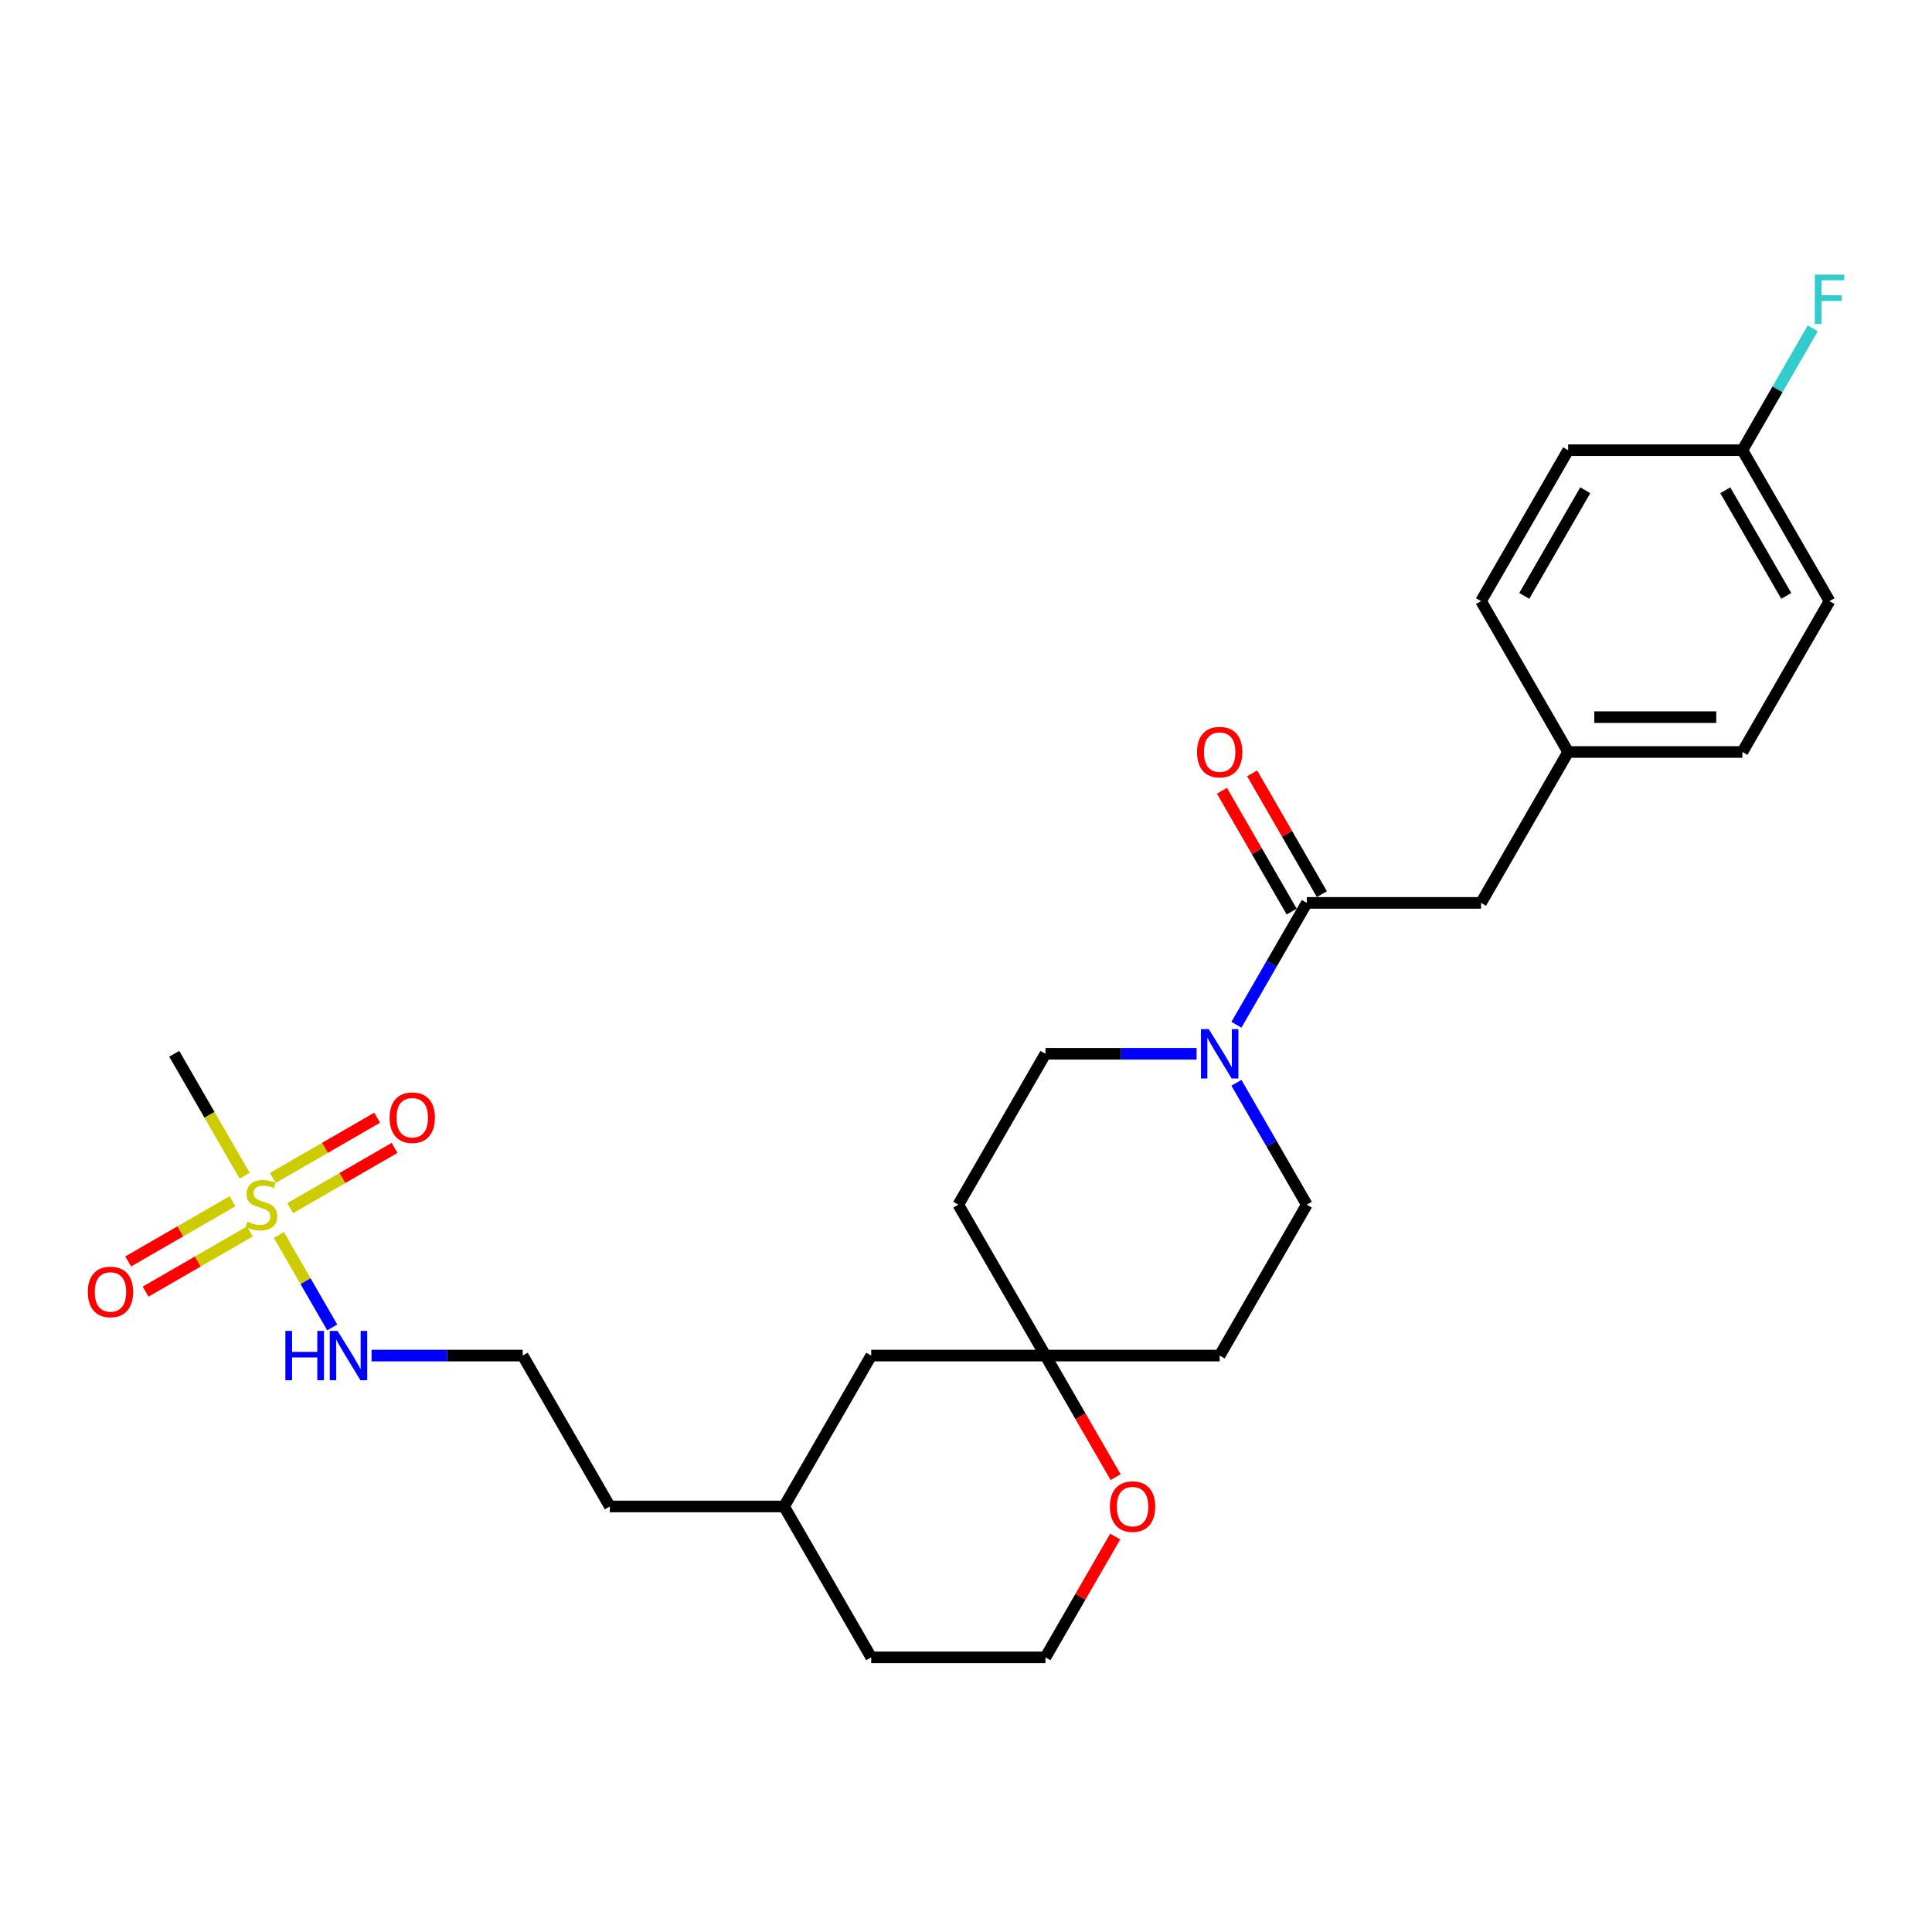 <?xml version='1.0' encoding='iso-8859-1'?>
<svg version='1.1' baseProfile='full'
              xmlns='http://www.w3.org/2000/svg'
                      xmlns:rdkit='http://www.rdkit.org/xml'
                      xmlns:xlink='http://www.w3.org/1999/xlink'
                  xml:space='preserve'
width='1000px' height='1000px' viewBox='0 0 1000 1000'>
<!-- END OF HEADER -->
<rect style='opacity:1.0;fill:#FFFFFF;stroke:none' width='1000' height='1000' x='0' y='0'> </rect>
<path class='bond-3' d='M 150.234,625.32 L 177.226,609.737' style='fill:none;fill-rule:evenodd;stroke:#CCCC00;stroke-width:6px;stroke-linecap:butt;stroke-linejoin:miter;stroke-opacity:1' />
<path class='bond-3' d='M 177.226,609.737 L 204.217,594.154' style='fill:none;fill-rule:evenodd;stroke:#FF0000;stroke-width:6px;stroke-linecap:butt;stroke-linejoin:miter;stroke-opacity:1' />
<path class='bond-3' d='M 141.216,609.7 L 168.207,594.116' style='fill:none;fill-rule:evenodd;stroke:#CCCC00;stroke-width:6px;stroke-linecap:butt;stroke-linejoin:miter;stroke-opacity:1' />
<path class='bond-3' d='M 168.207,594.116 L 195.198,578.533' style='fill:none;fill-rule:evenodd;stroke:#FF0000;stroke-width:6px;stroke-linecap:butt;stroke-linejoin:miter;stroke-opacity:1' />
<path class='bond-4' d='M 120.329,621.759 L 93.338,637.342' style='fill:none;fill-rule:evenodd;stroke:#CCCC00;stroke-width:6px;stroke-linecap:butt;stroke-linejoin:miter;stroke-opacity:1' />
<path class='bond-4' d='M 93.338,637.342 L 66.347,652.926' style='fill:none;fill-rule:evenodd;stroke:#FF0000;stroke-width:6px;stroke-linecap:butt;stroke-linejoin:miter;stroke-opacity:1' />
<path class='bond-4' d='M 129.347,637.379 L 102.356,652.963' style='fill:none;fill-rule:evenodd;stroke:#CCCC00;stroke-width:6px;stroke-linecap:butt;stroke-linejoin:miter;stroke-opacity:1' />
<path class='bond-4' d='M 102.356,652.963 L 75.365,668.546' style='fill:none;fill-rule:evenodd;stroke:#FF0000;stroke-width:6px;stroke-linecap:butt;stroke-linejoin:miter;stroke-opacity:1' />
<path class='bond-5' d='M 144.331,639.214 L 158.146,663.142' style='fill:none;fill-rule:evenodd;stroke:#CCCC00;stroke-width:6px;stroke-linecap:butt;stroke-linejoin:miter;stroke-opacity:1' />
<path class='bond-5' d='M 158.146,663.142 L 171.961,687.07' style='fill:none;fill-rule:evenodd;stroke:#0000FF;stroke-width:6px;stroke-linecap:butt;stroke-linejoin:miter;stroke-opacity:1' />
<path class='bond-15' d='M 126.628,608.551 L 108.408,576.994' style='fill:none;fill-rule:evenodd;stroke:#CCCC00;stroke-width:6px;stroke-linecap:butt;stroke-linejoin:miter;stroke-opacity:1' />
<path class='bond-15' d='M 108.408,576.994 L 90.189,545.437' style='fill:none;fill-rule:evenodd;stroke:#000000;stroke-width:6px;stroke-linecap:butt;stroke-linejoin:miter;stroke-opacity:1' />
<path class='bond-0' d='M 619.362,545.437 L 580.239,545.437' style='fill:none;fill-rule:evenodd;stroke:#0000FF;stroke-width:6px;stroke-linecap:butt;stroke-linejoin:miter;stroke-opacity:1' />
<path class='bond-0' d='M 580.239,545.437 L 541.117,545.437' style='fill:none;fill-rule:evenodd;stroke:#000000;stroke-width:6px;stroke-linecap:butt;stroke-linejoin:miter;stroke-opacity:1' />
<path class='bond-1' d='M 639.977,530.412 L 658.186,498.873' style='fill:none;fill-rule:evenodd;stroke:#0000FF;stroke-width:6px;stroke-linecap:butt;stroke-linejoin:miter;stroke-opacity:1' />
<path class='bond-1' d='M 658.186,498.873 L 676.395,467.334' style='fill:none;fill-rule:evenodd;stroke:#000000;stroke-width:6px;stroke-linecap:butt;stroke-linejoin:miter;stroke-opacity:1' />
<path class='bond-28' d='M 639.977,560.462 L 658.186,592.001' style='fill:none;fill-rule:evenodd;stroke:#0000FF;stroke-width:6px;stroke-linecap:butt;stroke-linejoin:miter;stroke-opacity:1' />
<path class='bond-28' d='M 658.186,592.001 L 676.395,623.54' style='fill:none;fill-rule:evenodd;stroke:#000000;stroke-width:6px;stroke-linecap:butt;stroke-linejoin:miter;stroke-opacity:1' />
<path class='bond-6' d='M 676.395,467.334 L 766.581,467.334' style='fill:none;fill-rule:evenodd;stroke:#000000;stroke-width:6px;stroke-linecap:butt;stroke-linejoin:miter;stroke-opacity:1' />
<path class='bond-10' d='M 684.205,462.824 L 666.153,431.556' style='fill:none;fill-rule:evenodd;stroke:#000000;stroke-width:6px;stroke-linecap:butt;stroke-linejoin:miter;stroke-opacity:1' />
<path class='bond-10' d='M 666.153,431.556 L 648.1,400.287' style='fill:none;fill-rule:evenodd;stroke:#FF0000;stroke-width:6px;stroke-linecap:butt;stroke-linejoin:miter;stroke-opacity:1' />
<path class='bond-10' d='M 668.585,471.843 L 650.532,440.574' style='fill:none;fill-rule:evenodd;stroke:#000000;stroke-width:6px;stroke-linecap:butt;stroke-linejoin:miter;stroke-opacity:1' />
<path class='bond-10' d='M 650.532,440.574 L 632.479,409.306' style='fill:none;fill-rule:evenodd;stroke:#FF0000;stroke-width:6px;stroke-linecap:butt;stroke-linejoin:miter;stroke-opacity:1' />
<path class='bond-2' d='M 541.117,701.643 L 450.931,701.643' style='fill:none;fill-rule:evenodd;stroke:#000000;stroke-width:6px;stroke-linecap:butt;stroke-linejoin:miter;stroke-opacity:1' />
<path class='bond-11' d='M 541.117,701.643 L 631.302,701.643' style='fill:none;fill-rule:evenodd;stroke:#000000;stroke-width:6px;stroke-linecap:butt;stroke-linejoin:miter;stroke-opacity:1' />
<path class='bond-12' d='M 541.117,701.643 L 496.024,623.54' style='fill:none;fill-rule:evenodd;stroke:#000000;stroke-width:6px;stroke-linecap:butt;stroke-linejoin:miter;stroke-opacity:1' />
<path class='bond-27' d='M 541.117,701.643 L 559.284,733.11' style='fill:none;fill-rule:evenodd;stroke:#000000;stroke-width:6px;stroke-linecap:butt;stroke-linejoin:miter;stroke-opacity:1' />
<path class='bond-27' d='M 559.284,733.11 L 577.452,764.576' style='fill:none;fill-rule:evenodd;stroke:#FF0000;stroke-width:6px;stroke-linecap:butt;stroke-linejoin:miter;stroke-opacity:1' />
<path class='bond-19' d='M 192.315,701.643 L 231.438,701.643' style='fill:none;fill-rule:evenodd;stroke:#0000FF;stroke-width:6px;stroke-linecap:butt;stroke-linejoin:miter;stroke-opacity:1' />
<path class='bond-19' d='M 231.438,701.643 L 270.56,701.643' style='fill:none;fill-rule:evenodd;stroke:#000000;stroke-width:6px;stroke-linecap:butt;stroke-linejoin:miter;stroke-opacity:1' />
<path class='bond-14' d='M 766.581,467.334 L 811.673,389.231' style='fill:none;fill-rule:evenodd;stroke:#000000;stroke-width:6px;stroke-linecap:butt;stroke-linejoin:miter;stroke-opacity:1' />
<path class='bond-7' d='M 676.395,623.54 L 631.302,701.643' style='fill:none;fill-rule:evenodd;stroke:#000000;stroke-width:6px;stroke-linecap:butt;stroke-linejoin:miter;stroke-opacity:1' />
<path class='bond-8' d='M 541.117,545.437 L 496.024,623.54' style='fill:none;fill-rule:evenodd;stroke:#000000;stroke-width:6px;stroke-linecap:butt;stroke-linejoin:miter;stroke-opacity:1' />
<path class='bond-9' d='M 577.222,795.312 L 559.17,826.58' style='fill:none;fill-rule:evenodd;stroke:#FF0000;stroke-width:6px;stroke-linecap:butt;stroke-linejoin:miter;stroke-opacity:1' />
<path class='bond-9' d='M 559.17,826.58 L 541.117,857.849' style='fill:none;fill-rule:evenodd;stroke:#000000;stroke-width:6px;stroke-linecap:butt;stroke-linejoin:miter;stroke-opacity:1' />
<path class='bond-13' d='M 450.931,701.643 L 405.838,779.746' style='fill:none;fill-rule:evenodd;stroke:#000000;stroke-width:6px;stroke-linecap:butt;stroke-linejoin:miter;stroke-opacity:1' />
<path class='bond-20' d='M 811.673,389.231 L 766.581,311.128' style='fill:none;fill-rule:evenodd;stroke:#000000;stroke-width:6px;stroke-linecap:butt;stroke-linejoin:miter;stroke-opacity:1' />
<path class='bond-21' d='M 811.673,389.231 L 901.859,389.231' style='fill:none;fill-rule:evenodd;stroke:#000000;stroke-width:6px;stroke-linecap:butt;stroke-linejoin:miter;stroke-opacity:1' />
<path class='bond-21' d='M 825.201,371.194 L 888.331,371.194' style='fill:none;fill-rule:evenodd;stroke:#000000;stroke-width:6px;stroke-linecap:butt;stroke-linejoin:miter;stroke-opacity:1' />
<path class='bond-16' d='M 901.859,233.025 L 946.952,311.128' style='fill:none;fill-rule:evenodd;stroke:#000000;stroke-width:6px;stroke-linecap:butt;stroke-linejoin:miter;stroke-opacity:1' />
<path class='bond-16' d='M 893.002,253.759 L 924.567,308.431' style='fill:none;fill-rule:evenodd;stroke:#000000;stroke-width:6px;stroke-linecap:butt;stroke-linejoin:miter;stroke-opacity:1' />
<path class='bond-17' d='M 901.859,233.025 L 920.068,201.486' style='fill:none;fill-rule:evenodd;stroke:#000000;stroke-width:6px;stroke-linecap:butt;stroke-linejoin:miter;stroke-opacity:1' />
<path class='bond-17' d='M 920.068,201.486 L 938.277,169.947' style='fill:none;fill-rule:evenodd;stroke:#33CCCC;stroke-width:6px;stroke-linecap:butt;stroke-linejoin:miter;stroke-opacity:1' />
<path class='bond-29' d='M 901.859,233.025 L 811.673,233.025' style='fill:none;fill-rule:evenodd;stroke:#000000;stroke-width:6px;stroke-linecap:butt;stroke-linejoin:miter;stroke-opacity:1' />
<path class='bond-18' d='M 541.117,857.849 L 450.931,857.849' style='fill:none;fill-rule:evenodd;stroke:#000000;stroke-width:6px;stroke-linecap:butt;stroke-linejoin:miter;stroke-opacity:1' />
<path class='bond-25' d='M 270.56,701.643 L 315.653,779.746' style='fill:none;fill-rule:evenodd;stroke:#000000;stroke-width:6px;stroke-linecap:butt;stroke-linejoin:miter;stroke-opacity:1' />
<path class='bond-22' d='M 766.581,311.128 L 811.673,233.025' style='fill:none;fill-rule:evenodd;stroke:#000000;stroke-width:6px;stroke-linecap:butt;stroke-linejoin:miter;stroke-opacity:1' />
<path class='bond-22' d='M 788.965,308.431 L 820.53,253.759' style='fill:none;fill-rule:evenodd;stroke:#000000;stroke-width:6px;stroke-linecap:butt;stroke-linejoin:miter;stroke-opacity:1' />
<path class='bond-23' d='M 901.859,389.231 L 946.952,311.128' style='fill:none;fill-rule:evenodd;stroke:#000000;stroke-width:6px;stroke-linecap:butt;stroke-linejoin:miter;stroke-opacity:1' />
<path class='bond-24' d='M 405.838,779.746 L 315.653,779.746' style='fill:none;fill-rule:evenodd;stroke:#000000;stroke-width:6px;stroke-linecap:butt;stroke-linejoin:miter;stroke-opacity:1' />
<path class='bond-26' d='M 405.838,779.746 L 450.931,857.849' style='fill:none;fill-rule:evenodd;stroke:#000000;stroke-width:6px;stroke-linecap:butt;stroke-linejoin:miter;stroke-opacity:1' />
<path  class='atom-0' d='M 128.067 632.306
Q 128.355 632.414, 129.546 632.919
Q 130.736 633.424, 132.035 633.749
Q 133.37 634.037, 134.668 634.037
Q 137.085 634.037, 138.492 632.883
Q 139.899 631.692, 139.899 629.636
Q 139.899 628.229, 139.178 627.364
Q 138.492 626.498, 137.41 626.029
Q 136.328 625.56, 134.524 625.019
Q 132.251 624.333, 130.881 623.684
Q 129.546 623.035, 128.572 621.664
Q 127.634 620.293, 127.634 617.984
Q 127.634 614.774, 129.798 612.79
Q 131.999 610.805, 136.328 610.805
Q 139.286 610.805, 142.641 612.212
L 141.811 614.99
Q 138.745 613.727, 136.436 613.727
Q 133.947 613.727, 132.576 614.774
Q 131.205 615.784, 131.241 617.551
Q 131.241 618.922, 131.927 619.752
Q 132.648 620.582, 133.658 621.051
Q 134.704 621.519, 136.436 622.061
Q 138.745 622.782, 140.116 623.504
Q 141.486 624.225, 142.46 625.704
Q 143.471 627.147, 143.471 629.636
Q 143.471 633.171, 141.09 635.083
Q 138.745 636.959, 134.813 636.959
Q 132.54 636.959, 130.808 636.454
Q 129.113 635.985, 127.093 635.156
L 128.067 632.306
' fill='#CCCC00'/>
<path  class='atom-1' d='M 625.657 532.666
L 634.026 546.194
Q 634.856 547.529, 636.19 549.946
Q 637.525 552.363, 637.597 552.507
L 637.597 532.666
L 640.988 532.666
L 640.988 558.207
L 637.489 558.207
L 628.507 543.416
Q 627.46 541.685, 626.342 539.701
Q 625.26 537.717, 624.935 537.103
L 624.935 558.207
L 621.616 558.207
L 621.616 532.666
L 625.657 532.666
' fill='#0000FF'/>
<path  class='atom-4' d='M 201.661 578.519
Q 201.661 572.386, 204.691 568.959
Q 207.721 565.532, 213.385 565.532
Q 219.048 565.532, 222.079 568.959
Q 225.109 572.386, 225.109 578.519
Q 225.109 584.724, 222.042 588.259
Q 218.976 591.758, 213.385 591.758
Q 207.757 591.758, 204.691 588.259
Q 201.661 584.76, 201.661 578.519
M 213.385 588.872
Q 217.281 588.872, 219.373 586.275
Q 221.501 583.642, 221.501 578.519
Q 221.501 573.505, 219.373 570.979
Q 217.281 568.418, 213.385 568.418
Q 209.489 568.418, 207.36 570.943
Q 205.268 573.469, 205.268 578.519
Q 205.268 583.678, 207.36 586.275
Q 209.489 588.872, 213.385 588.872
' fill='#FF0000'/>
<path  class='atom-5' d='M 45.455 668.705
Q 45.455 662.572, 48.485 659.145
Q 51.515 655.718, 57.179 655.718
Q 62.842 655.718, 65.873 659.145
Q 68.903 662.572, 68.903 668.705
Q 68.903 674.909, 65.837 678.445
Q 62.77 681.944, 57.179 681.944
Q 51.551 681.944, 48.485 678.445
Q 45.455 674.945, 45.455 668.705
M 57.179 679.058
Q 61.075 679.058, 63.167 676.461
Q 65.295 673.827, 65.295 668.705
Q 65.295 663.69, 63.167 661.165
Q 61.075 658.604, 57.179 658.604
Q 53.283 658.604, 51.154 661.129
Q 49.062 663.654, 49.062 668.705
Q 49.062 673.863, 51.154 676.461
Q 53.283 679.058, 57.179 679.058
' fill='#FF0000'/>
<path  class='atom-6' d='M 147.709 688.872
L 151.172 688.872
L 151.172 699.731
L 164.231 699.731
L 164.231 688.872
L 167.694 688.872
L 167.694 714.413
L 164.231 714.413
L 164.231 702.617
L 151.172 702.617
L 151.172 714.413
L 147.709 714.413
L 147.709 688.872
' fill='#0000FF'/>
<path  class='atom-6' d='M 174.729 688.872
L 183.098 702.4
Q 183.928 703.735, 185.263 706.152
Q 186.597 708.569, 186.669 708.713
L 186.669 688.872
L 190.06 688.872
L 190.06 714.413
L 186.561 714.413
L 177.579 699.622
Q 176.533 697.891, 175.414 695.907
Q 174.332 693.923, 174.007 693.309
L 174.007 714.413
L 170.689 714.413
L 170.689 688.872
L 174.729 688.872
' fill='#0000FF'/>
<path  class='atom-10' d='M 574.485 779.818
Q 574.485 773.685, 577.516 770.258
Q 580.546 766.831, 586.21 766.831
Q 591.873 766.831, 594.903 770.258
Q 597.934 773.685, 597.934 779.818
Q 597.934 786.023, 594.867 789.558
Q 591.801 793.057, 586.21 793.057
Q 580.582 793.057, 577.516 789.558
Q 574.485 786.059, 574.485 779.818
M 586.21 790.171
Q 590.106 790.171, 592.198 787.574
Q 594.326 784.94, 594.326 779.818
Q 594.326 774.803, 592.198 772.278
Q 590.106 769.717, 586.21 769.717
Q 582.314 769.717, 580.185 772.242
Q 578.093 774.767, 578.093 779.818
Q 578.093 784.976, 580.185 787.574
Q 582.314 790.171, 586.21 790.171
' fill='#FF0000'/>
<path  class='atom-11' d='M 619.578 389.303
Q 619.578 383.17, 622.608 379.743
Q 625.639 376.316, 631.302 376.316
Q 636.966 376.316, 639.996 379.743
Q 643.026 383.17, 643.026 389.303
Q 643.026 395.508, 639.96 399.043
Q 636.894 402.542, 631.302 402.542
Q 625.675 402.542, 622.608 399.043
Q 619.578 395.544, 619.578 389.303
M 631.302 399.656
Q 635.198 399.656, 637.291 397.059
Q 639.419 394.425, 639.419 389.303
Q 639.419 384.288, 637.291 381.763
Q 635.198 379.202, 631.302 379.202
Q 627.406 379.202, 625.278 381.727
Q 623.186 384.252, 623.186 389.303
Q 623.186 394.461, 625.278 397.059
Q 627.406 399.656, 631.302 399.656
' fill='#FF0000'/>
<path  class='atom-18' d='M 939.358 142.151
L 954.545 142.151
L 954.545 145.073
L 942.785 145.073
L 942.785 152.829
L 953.247 152.829
L 953.247 155.787
L 942.785 155.787
L 942.785 167.692
L 939.358 167.692
L 939.358 142.151
' fill='#33CCCC'/>
</svg>
